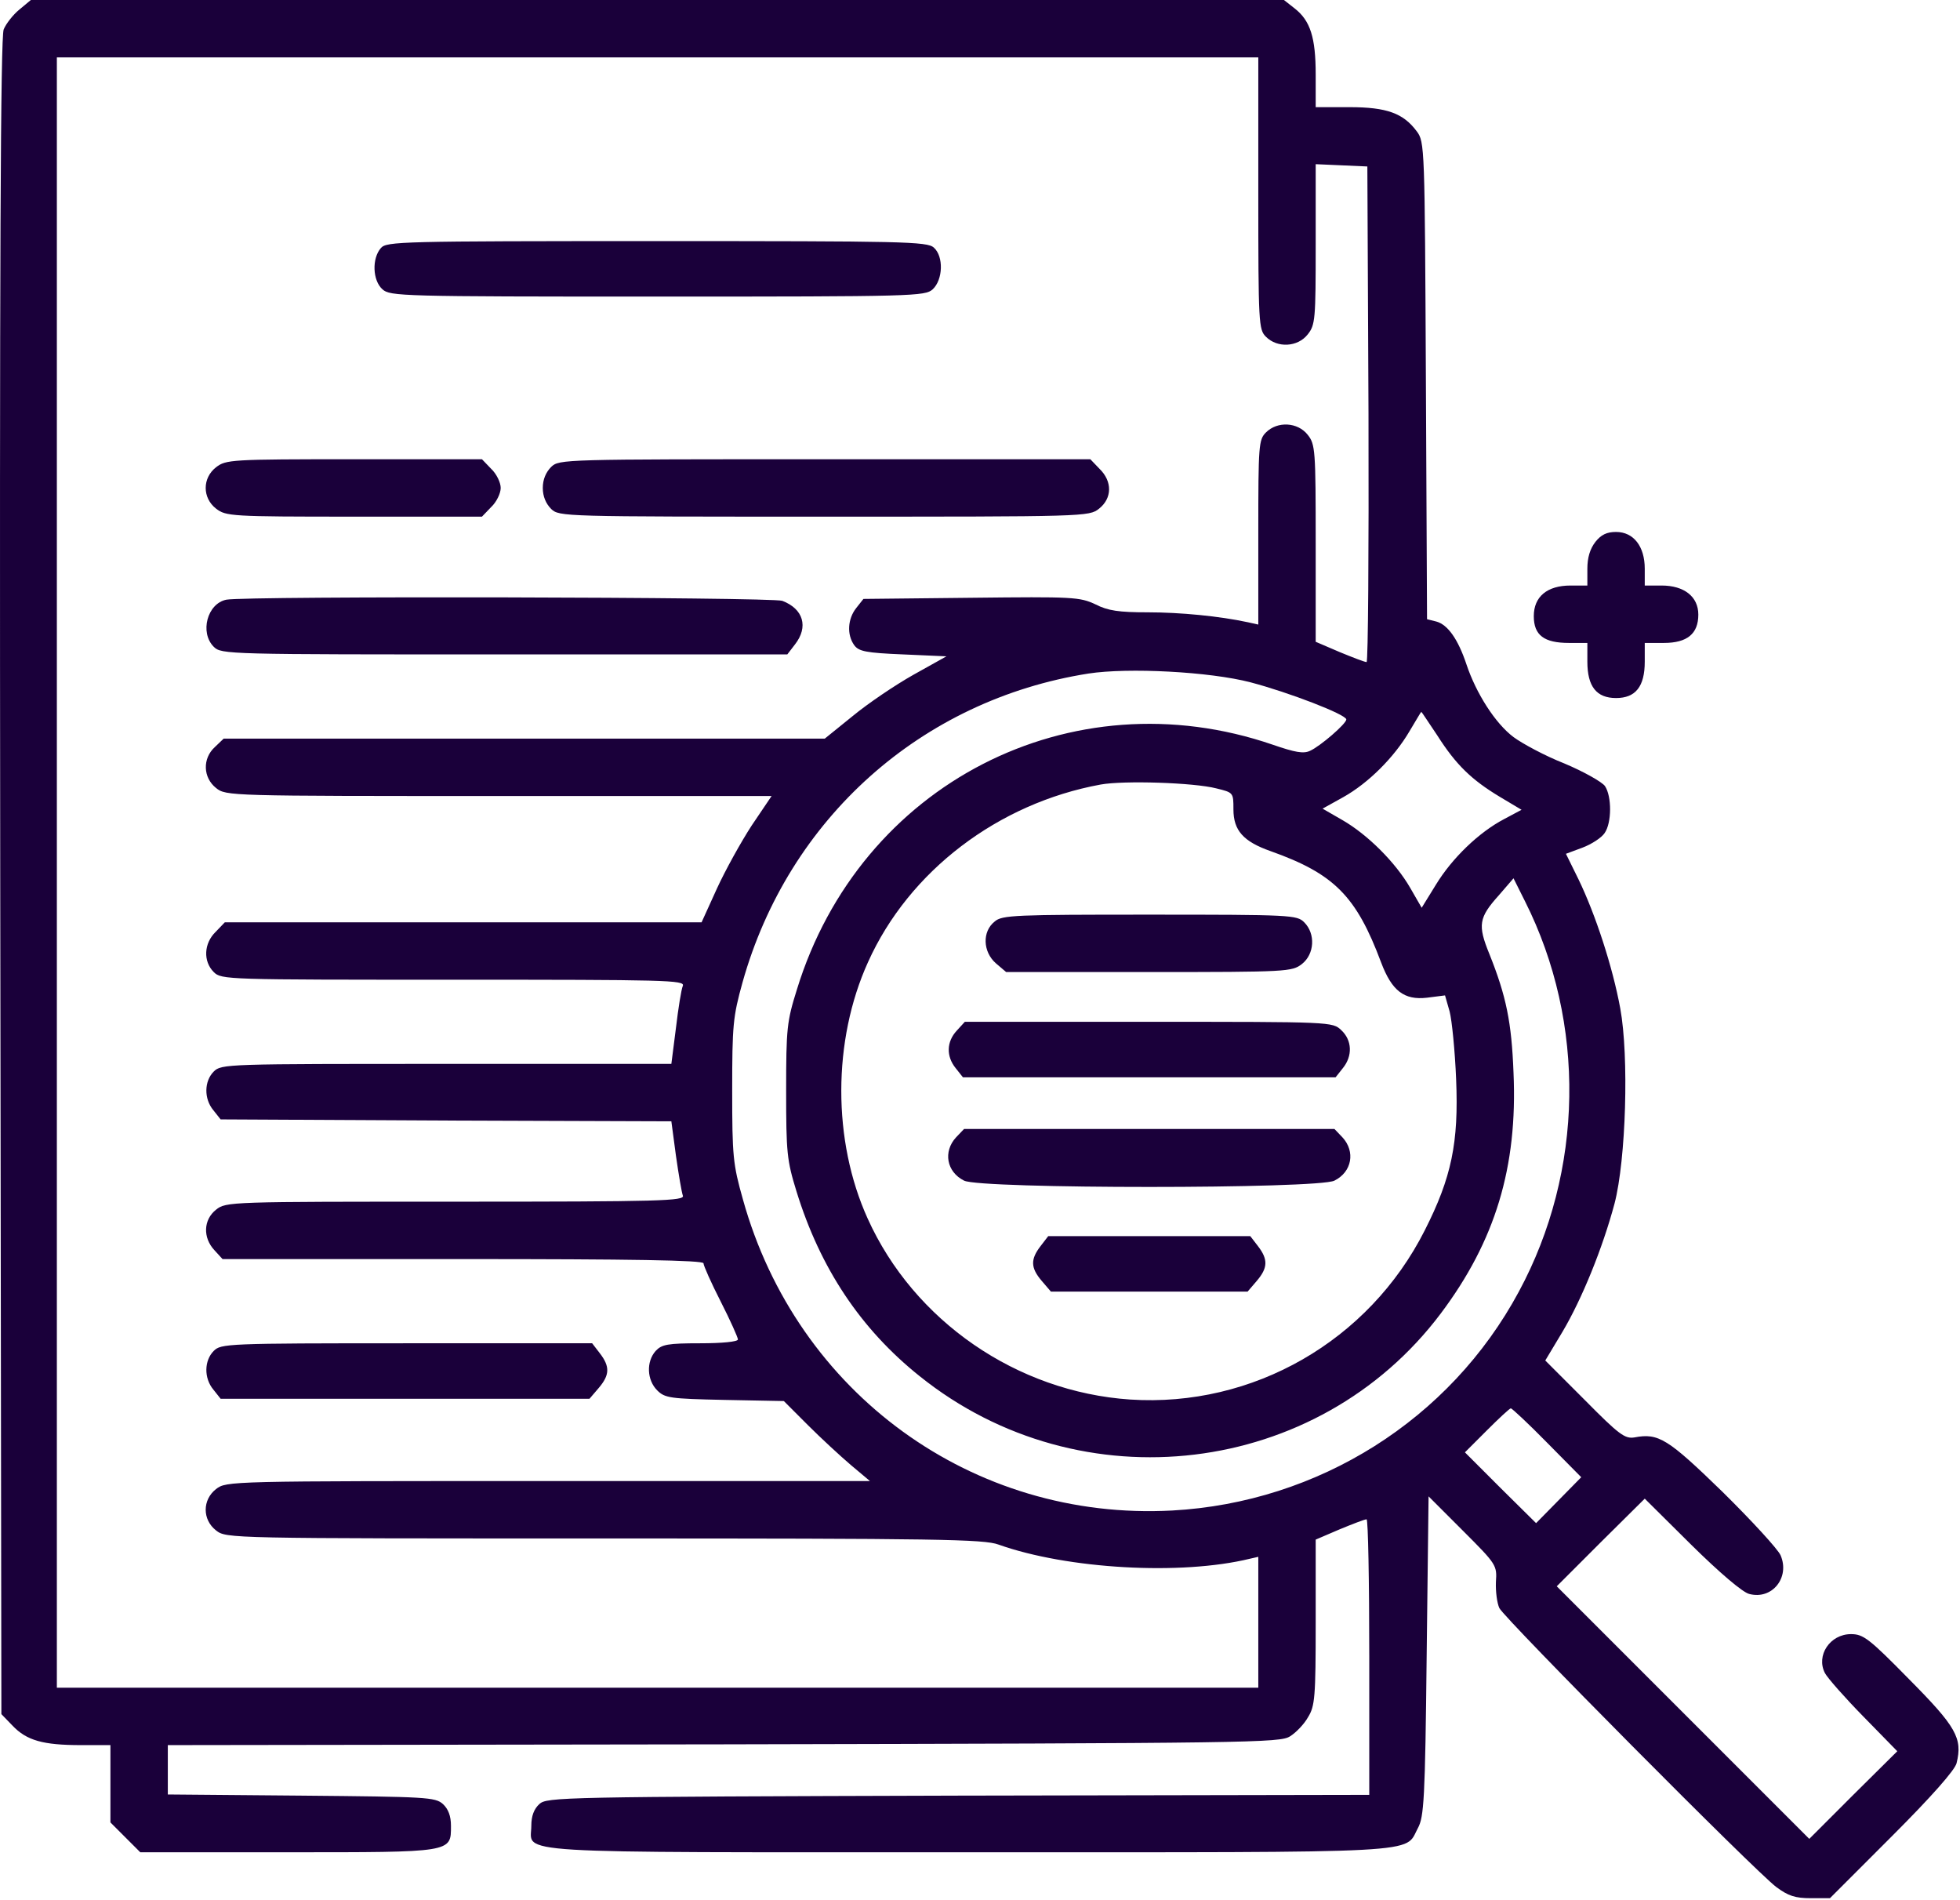 <?xml version="1.0" encoding="UTF-8"?> <svg xmlns="http://www.w3.org/2000/svg" width="683" height="662" viewBox="0 0 683 662" fill="none"><path d="M6.747 3.333C4.613 5.066 2.08 8.266 1.28 10.266C0.213 13.066 -0.187 89.466 0.08 305.6L0.48 597.2L4.347 601.2C9.28 606.4 15.013 608 28.213 608H38.48V621.466V634.933L43.68 640.133L48.88 645.333H100.08C157.813 645.333 157.147 645.466 157.147 636.133C157.147 632.666 156.213 630.266 154.347 628.533C151.68 626.133 148.613 626 105.013 625.6L58.48 625.2V616.666V608L252.213 607.733C436.347 607.333 446.08 607.2 449.547 604.933C451.68 603.6 454.48 600.666 455.813 598.266C458.213 594.4 458.48 591.333 458.48 565.2V536.4L466.88 532.8C471.413 530.933 475.547 529.333 476.213 529.333C476.747 529.333 477.147 550.933 477.147 577.333V625.333L333.947 625.6C195.28 626 190.613 626.133 187.947 628.533C186.08 630.266 185.147 632.666 185.147 636.133C185.147 646 173.813 645.333 337.547 645.333C499.013 645.333 489.28 645.866 494.08 636.933C496.213 633.066 496.613 626.933 497.147 576.933L497.813 521.333L509.813 533.333C521.547 545.066 521.68 545.333 521.28 551.2C521.147 554.533 521.68 558.533 522.48 560.266C524.48 564.133 611.947 652.266 619.013 657.466C623.147 660.533 625.547 661.333 631.013 661.333H637.68L659.413 639.6C672.88 626.133 681.28 616.666 681.813 614.266C683.947 605.6 681.68 601.6 665.28 585.066C651.28 570.8 649.28 569.333 645.013 569.333C637.68 569.333 632.747 576.8 635.947 582.933C636.88 584.666 642.88 591.466 649.28 598L661.147 610.133L645.813 625.333L630.48 640.666L586.48 596.666L542.48 552.666L557.813 537.333L573.147 522.133L589.413 538.266C599.28 548 607.28 554.8 609.547 555.333C617.547 557.466 623.813 549.6 620.48 541.866C619.547 539.733 610.48 529.866 600.347 519.866C581.147 501.2 577.947 499.2 569.547 500.8C566.213 501.333 564.213 499.866 552.213 487.733L538.48 474L544.48 464C551.28 452.533 558.48 434.8 562.613 419.333C566.613 404 567.68 368 564.613 351.333C561.947 336.8 555.947 318.533 550.08 306.4L545.68 297.466L551.413 295.333C554.613 294.133 558.08 291.866 559.147 290.266C561.68 286.666 561.68 277.466 559.28 273.866C558.213 272.4 551.813 268.8 545.147 266C538.347 263.333 530.48 259.066 527.413 256.8C521.013 252 514.347 241.466 511.013 231.466C508.08 222.666 504.48 217.6 500.48 216.533L497.28 215.733L496.88 132.666C496.48 50.933 496.48 49.466 493.68 45.733C489.013 39.466 483.28 37.333 470.213 37.333H458.48V26C458.48 13.066 456.613 7.2 451.147 2.933L447.413 -0H229.013H10.747L6.747 3.333ZM438.48 67.333C438.48 112.933 438.613 114.8 441.147 117.333C445.147 121.333 452.213 120.933 455.68 116.533C458.347 113.2 458.48 111.333 458.48 85.066V57.2L467.547 57.6L476.48 58L476.88 144.266C477.013 191.866 476.747 230.666 476.213 230.666C475.547 230.666 471.413 229.066 466.88 227.2L458.48 223.6V189.333C458.48 156.666 458.347 154.8 455.68 151.466C452.213 147.066 445.147 146.666 441.147 150.666C438.613 153.2 438.48 155.066 438.48 185.466V217.6L434.88 216.8C425.013 214.666 411.28 213.333 399.947 213.333C389.947 213.333 386.08 212.8 381.68 210.533C376.213 208 374.08 207.866 338.48 208.266L300.88 208.666L298.347 211.866C295.413 215.6 295.013 221.066 297.68 224.8C299.28 226.933 301.68 227.466 314.747 228L329.813 228.666L318.347 235.066C311.947 238.666 302.48 245.066 297.147 249.466L287.413 257.333H182.747H77.947L74.88 260.266C70.48 264.266 70.747 270.933 75.28 274.533C78.747 277.333 79.813 277.333 173.813 277.333H268.88L261.947 287.6C258.213 293.333 252.747 303.2 249.813 309.6L244.48 321.333H161.413H78.347L75.147 324.666C71.013 328.666 70.747 334.933 74.48 338.666C77.147 341.333 78.88 341.333 157.947 341.333C232.08 341.333 238.747 341.466 237.947 343.466C237.413 344.666 236.347 351.333 235.547 358.133L233.947 370.666H155.547C78.88 370.666 77.147 370.666 74.48 373.333C71.147 376.666 71.013 382.8 74.347 386.8L76.88 390L155.413 390.4L233.947 390.666L235.547 402.666C236.48 409.2 237.547 415.466 237.947 416.533C238.747 418.4 230.48 418.666 158.747 418.666C79.947 418.666 78.747 418.666 75.28 421.466C70.88 424.933 70.613 431.2 74.747 435.6L77.547 438.666H161.413C219.813 438.666 245.147 439.066 245.147 440.133C245.147 440.933 247.813 446.933 251.147 453.466C254.48 460 257.147 466 257.147 466.666C257.147 467.466 251.547 468 244.08 468C232.613 468 230.613 468.4 228.48 470.666C225.147 474.4 225.413 480.8 229.013 484.4C231.68 487.066 233.413 487.333 252.48 487.733L273.147 488.133L281.547 496.533C286.08 501.066 292.88 507.333 296.48 510.4L303.147 516H191.013C79.547 516 78.88 516 75.28 518.8C70.48 522.533 70.48 529.466 75.28 533.2C78.88 536 79.28 536 210.48 536C326.88 536 342.88 536.266 347.947 538.133C371.947 546.666 411.547 548.933 435.547 543.066L438.48 542.4V565.2V588H229.147H19.813V304V20H229.147H438.48V67.333ZM435.813 237.733C449.013 241.2 469.147 248.933 469.147 250.666C469.147 252.133 460.08 260 456.48 261.6C454.213 262.666 451.28 262.133 443.547 259.466C373.28 235.333 299.68 273.066 277.68 344.8C274.213 355.866 273.947 358.266 273.947 380C273.947 401.6 274.213 404.266 277.547 415.066C285.813 441.866 299.947 463.066 320.48 479.466C376.613 524.533 459.28 514.533 502.08 457.6C521.013 432.4 528.88 406.666 527.413 373.733C526.747 356.133 524.88 347.066 519.013 332.4C514.88 322.266 515.28 319.733 522.347 311.866L527.413 306L531.413 314C552.747 356.4 551.947 408 529.28 450C505.28 494.666 459.413 523.466 408.48 526.266C339.013 530 277.68 485.466 258.88 417.866C255.413 405.6 255.147 402.8 255.147 380C255.147 357.2 255.413 354.266 258.747 342.266C274.747 285.2 321.013 243.866 379.28 234.666C393.147 232.533 421.547 234 435.813 237.733ZM500.88 256.266C507.413 266.533 512.88 271.733 522.613 277.6L530.213 282.133L524.213 285.333C515.28 290 505.947 299.066 500.347 308.266L495.413 316.266L491.413 309.333C486.347 300.533 476.613 290.8 467.813 285.733L460.88 281.733L468.08 277.733C476.88 272.8 485.813 263.866 491.147 254.8C493.413 251.066 495.147 248 495.28 248C495.413 248 497.813 251.733 500.88 256.266ZM423.813 274.666C429.813 276.133 429.813 276.133 429.813 282C429.813 289.333 433.28 293.2 442.747 296.533C464.88 304.4 472.613 312.133 481.28 335.333C485.013 345.2 489.28 348.533 497.28 347.6L503.547 346.8L505.147 352.4C505.947 355.466 507.013 366.133 507.413 376C508.347 398.133 505.813 410.266 496.48 428.666C477.013 467.2 436.613 490.4 393.813 487.6C354.347 484.933 318.48 460.266 302.347 424.533C290.08 397.466 290.08 362.533 302.48 335.2C316.747 303.466 347.813 279.866 383.547 273.333C391.68 271.866 416.08 272.666 423.813 274.666ZM539.147 502.666L551.013 514.666L543.147 522.666L535.28 530.666L522.88 518.4L510.48 506L518.08 498.4C522.347 494.133 526.08 490.666 526.48 490.666C526.88 490.666 532.613 496 539.147 502.666Z" fill="#1A003A"></path><path d="M132.747 86.4C129.547 90 129.813 97.733 133.28 100.8C135.947 103.2 139.547 103.333 229.147 103.333C318.747 103.333 322.347 103.2 325.013 100.8C328.613 97.466 328.88 89.333 325.413 86.266C323.147 84.133 314.48 84 228.88 84C139.547 84 134.747 84.133 132.747 86.4Z" fill="#1A003A"></path><path d="M75.28 162.8C70.48 166.533 70.48 173.467 75.28 177.2C78.747 179.867 80.347 180 123.414 180H167.947L171.147 176.667C173.014 174.933 174.48 171.867 174.48 170C174.48 168.133 173.014 165.067 171.147 163.333L167.947 160H123.414C80.347 160 78.747 160.133 75.28 162.8Z" fill="#1A003A"></path><path d="M192.08 162.667C190.213 164.533 189.146 167.067 189.146 170C189.146 172.933 190.213 175.467 192.08 177.333C194.88 180 196.213 180 287.28 180C378.48 180 379.546 180 383.013 177.2C387.546 173.6 387.68 167.733 383.146 163.333L379.946 160H287.413C196.213 160 194.88 160 192.08 162.667Z" fill="#1A003A"></path><path d="M78.88 208.933C72.213 210.267 69.547 220.4 74.48 225.333C77.147 228 78.88 228 175.68 228H274.347L277.014 224.533C281.814 218.4 279.947 212.133 272.614 209.333C269.014 208 85.68 207.6 78.88 208.933Z" fill="#1A003A"></path><path d="M74.48 470.666C71.146 474 71.013 480.133 74.346 484.133L76.88 487.333H141.146H205.413L208.613 483.6C212.48 479.066 212.613 476.133 209.013 471.466L206.346 468H141.68C78.88 468 77.013 468.133 74.48 470.666Z" fill="#1A003A"></path><path d="M346.613 321.066C342.213 324.533 342.48 331.599 347.013 335.599L350.613 338.666H400.346C448.746 338.666 450.213 338.533 453.68 335.866C458.08 332.399 458.48 325.333 454.48 321.333C451.946 318.799 450.08 318.666 400.613 318.666C353.813 318.666 349.146 318.799 346.613 321.066Z" fill="#1A003A"></path><path d="M333.413 359.066C329.813 362.933 329.68 368 333.013 372.133L335.547 375.333H400.48H465.413L467.947 372.133C471.413 367.866 471.147 362.4 467.413 358.933C464.347 356 464.213 356 400.347 356H336.213L333.413 359.066Z" fill="#1A003A"></path><path d="M333.147 396.267C328.613 401.2 329.813 408.267 335.947 411.333C341.547 414.267 459.413 414.267 465.013 411.333C471.147 408.267 472.347 401.2 467.813 396.267L465.013 393.333H400.48H335.947L333.147 396.267Z" fill="#1A003A"></path><path d="M362.613 434.133C359.013 438.8 359.147 441.733 363.013 446.267L366.213 450H400.48H434.747L437.947 446.267C441.813 441.733 441.947 438.8 438.347 434.133L435.68 430.667H400.48H365.28L362.613 434.133Z" fill="#1A003A"></path><path d="M555.947 188.799C554.08 191.199 553.147 194.266 553.147 198.133V203.999H547.28C539.147 203.999 534.48 207.866 534.48 214.666C534.48 221.333 538.08 223.999 546.747 223.999H553.147V230.533C553.147 239.199 556.347 243.199 563.147 243.199C569.947 243.199 573.147 239.199 573.147 230.533V223.999H579.813C587.947 223.999 591.813 220.799 591.813 214.133C591.813 207.866 586.88 203.999 579.013 203.999H573.147V198.133C573.147 190.399 569.28 185.333 563.147 185.333C559.947 185.333 557.947 186.266 555.947 188.799Z" fill="#1A003A"></path></svg> 